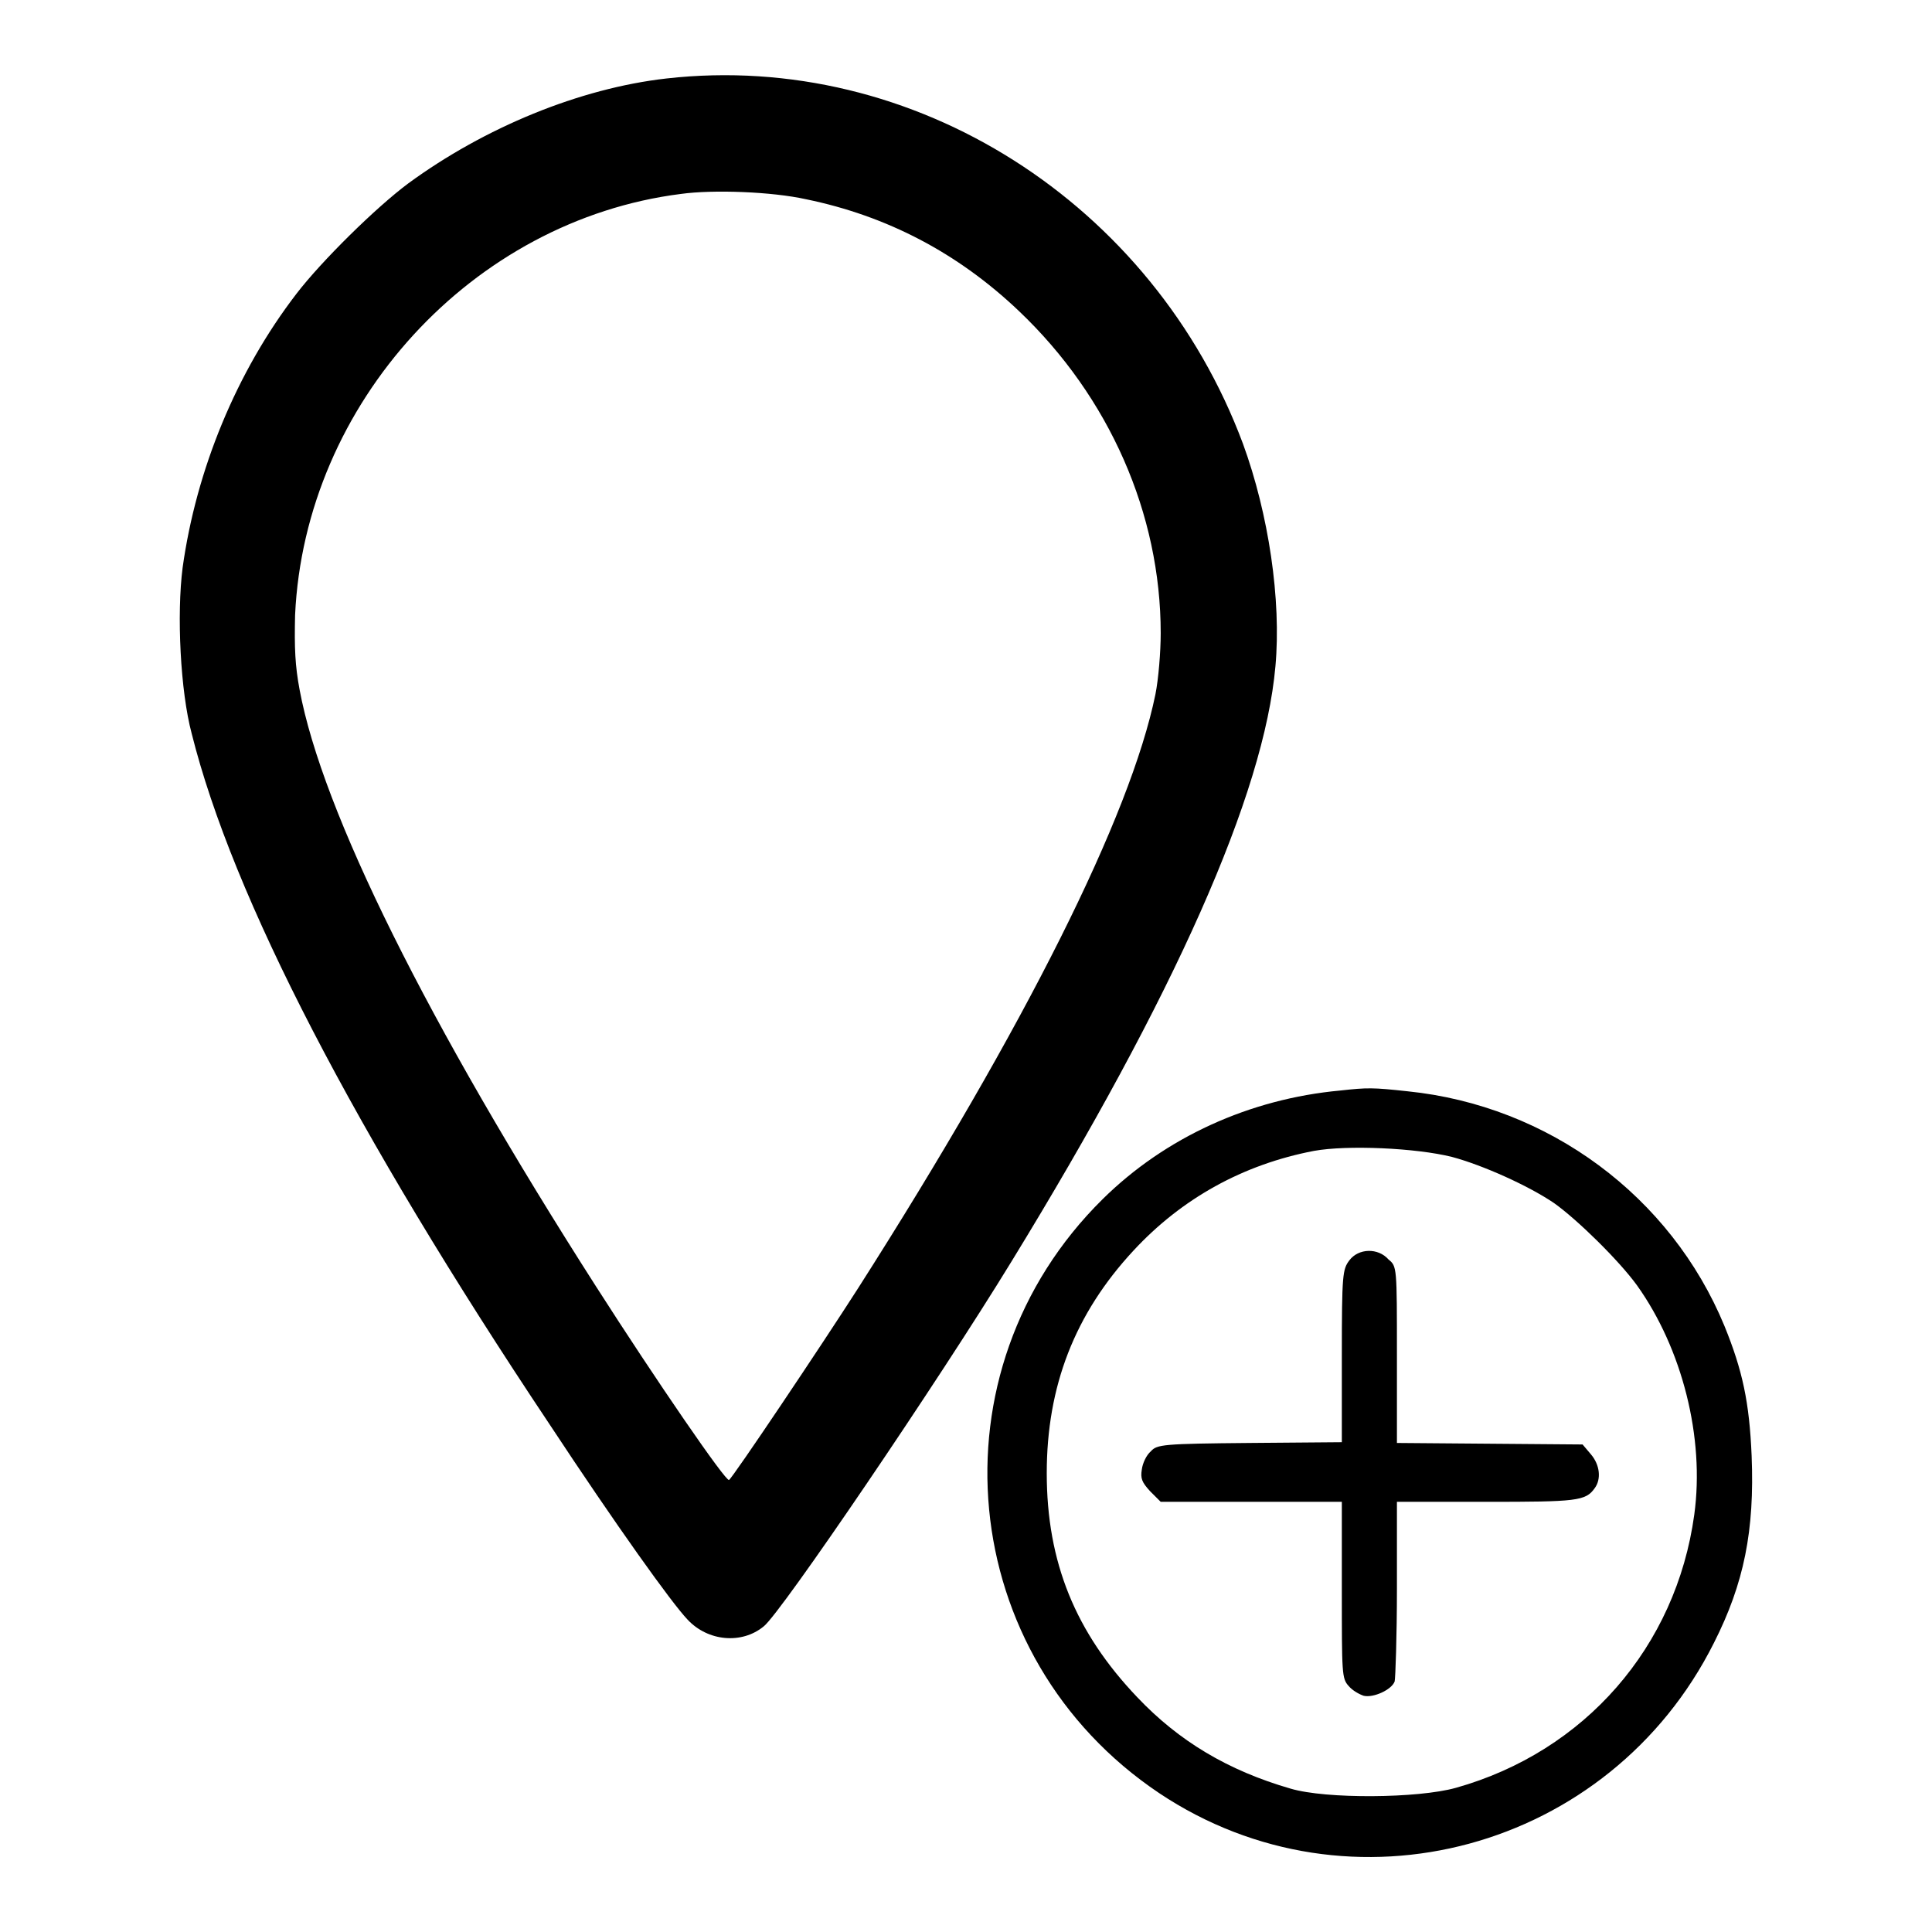 <?xml version="1.0" encoding="utf-8"?>
<!-- Svg Vector Icons : http://www.onlinewebfonts.com/icon -->
<!DOCTYPE svg PUBLIC "-//W3C//DTD SVG 1.1//EN" "http://www.w3.org/Graphics/SVG/1.1/DTD/svg11.dtd">
<svg version="1.1" xmlns="http://www.w3.org/2000/svg" xmlns:xlink="http://www.w3.org/1999/xlink" x="0px" y="0px" viewBox="0 0 256 256" enable-background="new 0 0 256 256" xml:space="preserve">
<g><g><g><path fill="#000000" d="M88.3,10.4c-11.5,1.3-24.1,6.5-34.2,13.9c-4.3,3.2-11.5,10.3-14.8,14.6c-8,10.4-13.3,23.4-15.1,36.3c-0.8,6.2-0.3,16.4,1.2,22c5.4,21.6,21.5,52.7,47.4,91.5c8.9,13.5,16.2,23.7,18.3,25.9c2.7,2.9,7.2,3.3,10.1,0.9c2.3-1.8,23.2-32.6,32.8-48.3c21.7-35.4,33.5-62,35-78.9c0.8-8.8-0.9-20.2-4.3-29.5C152.8,26.9,121.1,6.7,88.3,10.4z M106.8,26.4c10.7,2.2,20.1,7.1,28.2,14.8c12,11.4,18.8,26.9,18.8,42.7c0,2.5-0.3,6.1-0.7,8.1c-3.3,16.1-17.2,43.9-39.4,78.7c-4.8,7.5-16.6,25.1-17.1,25.4c-0.4,0.3-9.6-13.1-17.6-25.6c-22.4-35-36.3-63-39.3-79.1c-0.6-3.2-0.7-5.5-0.6-9.9c1.3-28.1,23.5-52.3,51.1-55.8C94.5,25.1,102.3,25.4,106.8,26.4z"/><path fill="#000000" d="M177.6,144.5c-12,1.1-23.2,6.2-31.5,14.4c-23.1,22.8-19.5,60.6,7.5,78.7c25.3,16.9,59.7,7.6,73.5-19.9c4-7.9,5.4-14.9,5-24.8c-0.3-7.1-1.2-11.3-3.6-17.2c-7.1-17.2-23.3-29.2-42-31.1C181.9,144.1,181.2,144.1,177.6,144.5z M192.4,153.3c4.1,1.1,10.1,3.8,13.5,6.1c3.1,2.2,8.6,7.6,11,10.9c6,8.4,9,20.2,7.6,30.4c-2.4,17.5-14.5,31.4-31.6,36.2c-5,1.4-17.2,1.5-21.9,0.1c-8.3-2.4-14.8-6.3-20.3-12.1c-8.2-8.6-12-17.9-12-29.7c0-11.5,3.7-21.1,11.5-29.5c6.4-6.9,14.5-11.4,23.9-13.2C178.5,151.7,187.6,152.1,192.4,153.3z"/><path fill="#000000" d="M178.8,167c-0.9,1.2-1,1.8-1,12.7v11.4l-12.2,0.1c-11.5,0.1-12.3,0.2-13.1,1.1c-0.6,0.5-1.1,1.6-1.2,2.4c-0.2,1.2,0,1.7,1.1,2.9l1.4,1.4h12h12v11.7c0,11.1,0,11.7,0.9,12.7c0.5,0.6,1.4,1.1,2,1.3c1.3,0.3,3.7-0.8,4.1-1.9c0.1-0.4,0.3-5.9,0.3-12.3V199H197c11.9,0,13.1-0.1,14.3-1.8c0.9-1.2,0.7-3.1-0.5-4.5l-1.1-1.3l-12.3-0.1l-12.3-0.1v-11.7c0-11.6,0-11.7-1.1-12.6C182.6,165.3,180,165.4,178.8,167z"/></g></g></g>
</svg>